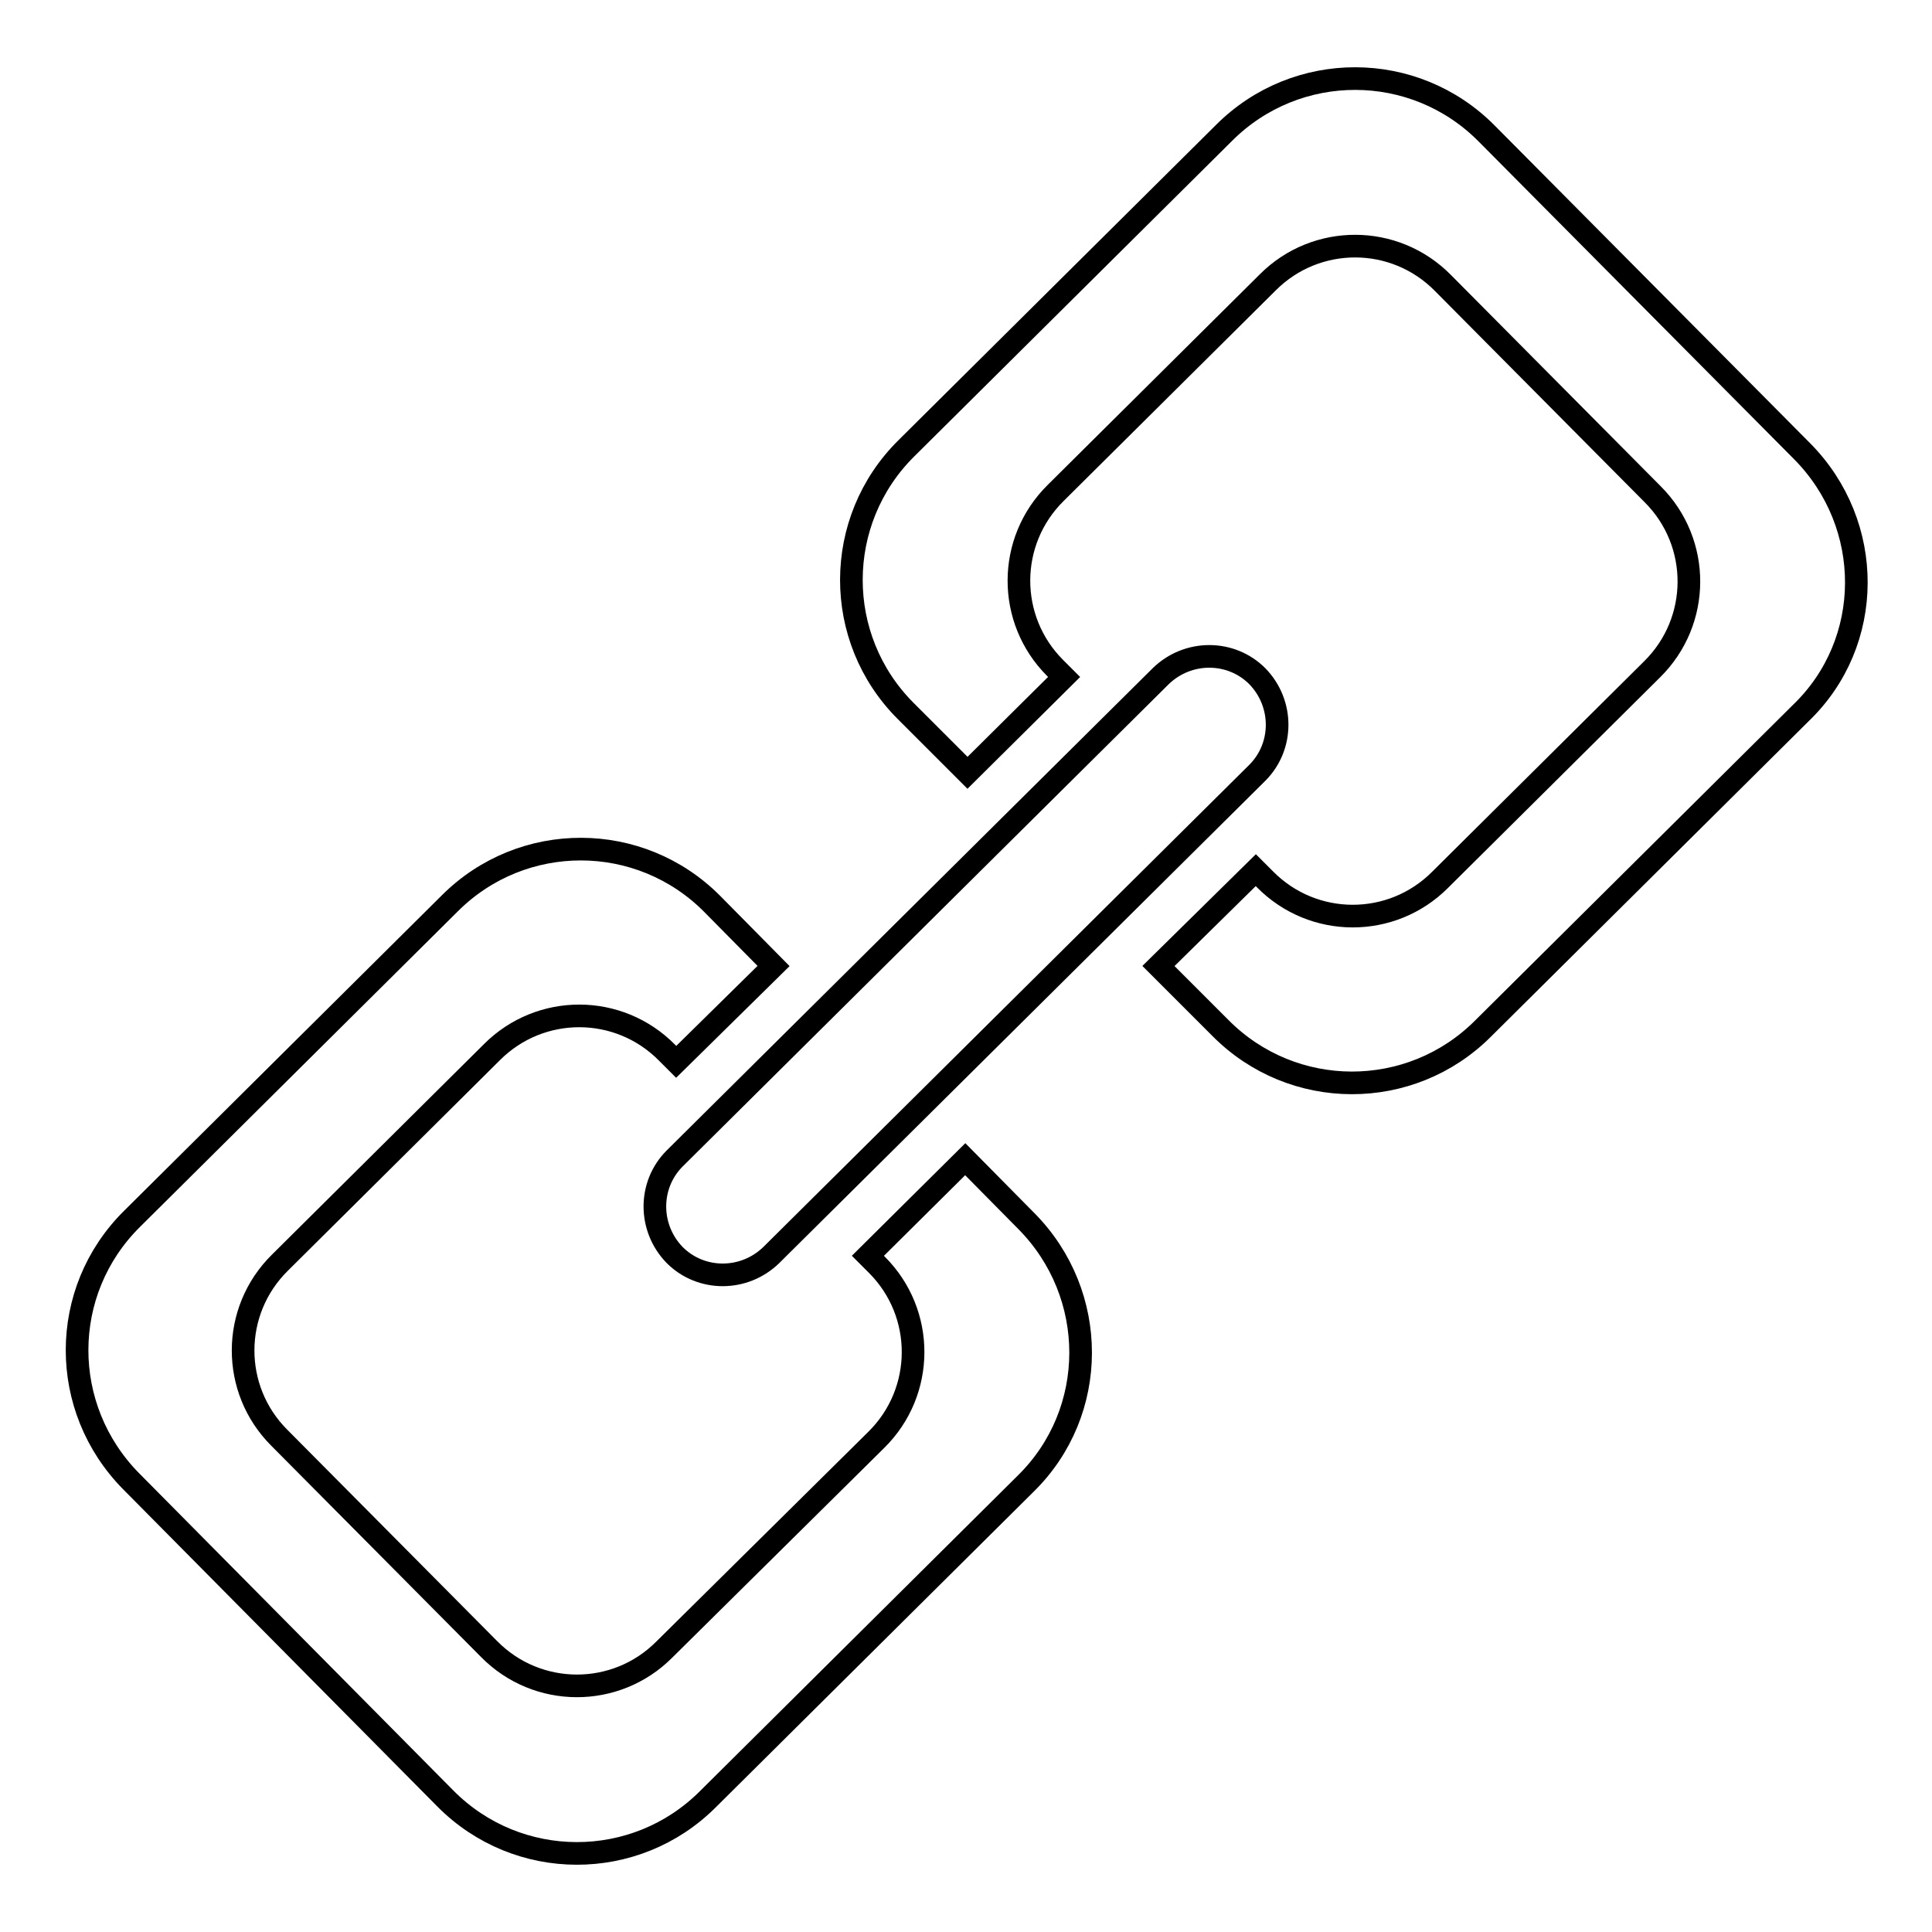 <?xml version="1.0" encoding="utf-8"?>
<!-- Svg Vector Icons : http://www.onlinewebfonts.com/icon -->
<!DOCTYPE svg PUBLIC "-//W3C//DTD SVG 1.1//EN" "http://www.w3.org/Graphics/SVG/1.1/DTD/svg11.dtd">
<svg version="1.1" xmlns="http://www.w3.org/2000/svg" xmlns:xlink="http://www.w3.org/1999/xlink" x="0px" y="0px" viewBox="0 0 256 256" enable-background="new 0 0 256 256" xml:space="preserve">
<g><g><path stroke-width="3" fill-opacity="0" stroke="#000000"  d="M238.8,59.8L197,17.7c-9.6-9.7-25.2-9.7-34.8-0.1l-42.1,41.8c-9.7,9.6-9.7,25.2-0.1,34.8l8.2,8.2L141,89.7l-1.2-1.2c-6.4-6.4-6.4-16.8,0.1-23.2l28.1-27.9c6.4-6.4,16.8-6.4,23.2,0.1L219,65.5c6.4,6.4,6.4,16.8-0.1,23.2l-28.1,27.9c-6.4,6.4-16.8,6.4-23.2-0.1l-1.2-1.2l-12.9,12.7l8.2,8.2c9.6,9.7,25.2,9.7,34.8,0.1l42.1-41.8C248.4,85.1,248.4,69.5,238.8,59.8L238.8,59.8z M136,161.8l-8.1-8.2L115,166.4l1.2,1.2c6.4,6.4,6.4,16.8-0.1,23.2L88,218.6c-6.4,6.4-16.8,6.4-23.2-0.1L37,190.5c-6.4-6.4-6.4-16.8,0.1-23.2l28.1-27.9c6.4-6.4,16.8-6.4,23.2,0.1l1.2,1.2l12.9-12.7l-8.1-8.2c-9.6-9.7-25.2-9.7-34.8-0.1l-42.1,41.8c-9.7,9.6-9.7,25.1-0.1,34.8L59,238.3c9.6,9.7,25.2,9.7,34.8,0.1l42.1-41.8C145.6,187.1,145.6,171.5,136,161.8L136,161.8z M102.2,166.3c-3.6,3.5-9.3,3.5-12.8,0l0,0c-3.5-3.6-3.5-9.3,0-12.8l64.4-63.9c3.6-3.5,9.3-3.5,12.8,0l0,0c3.5,3.6,3.5,9.3,0,12.8L102.2,166.3L102.2,166.3z"/></g></g>
</svg>